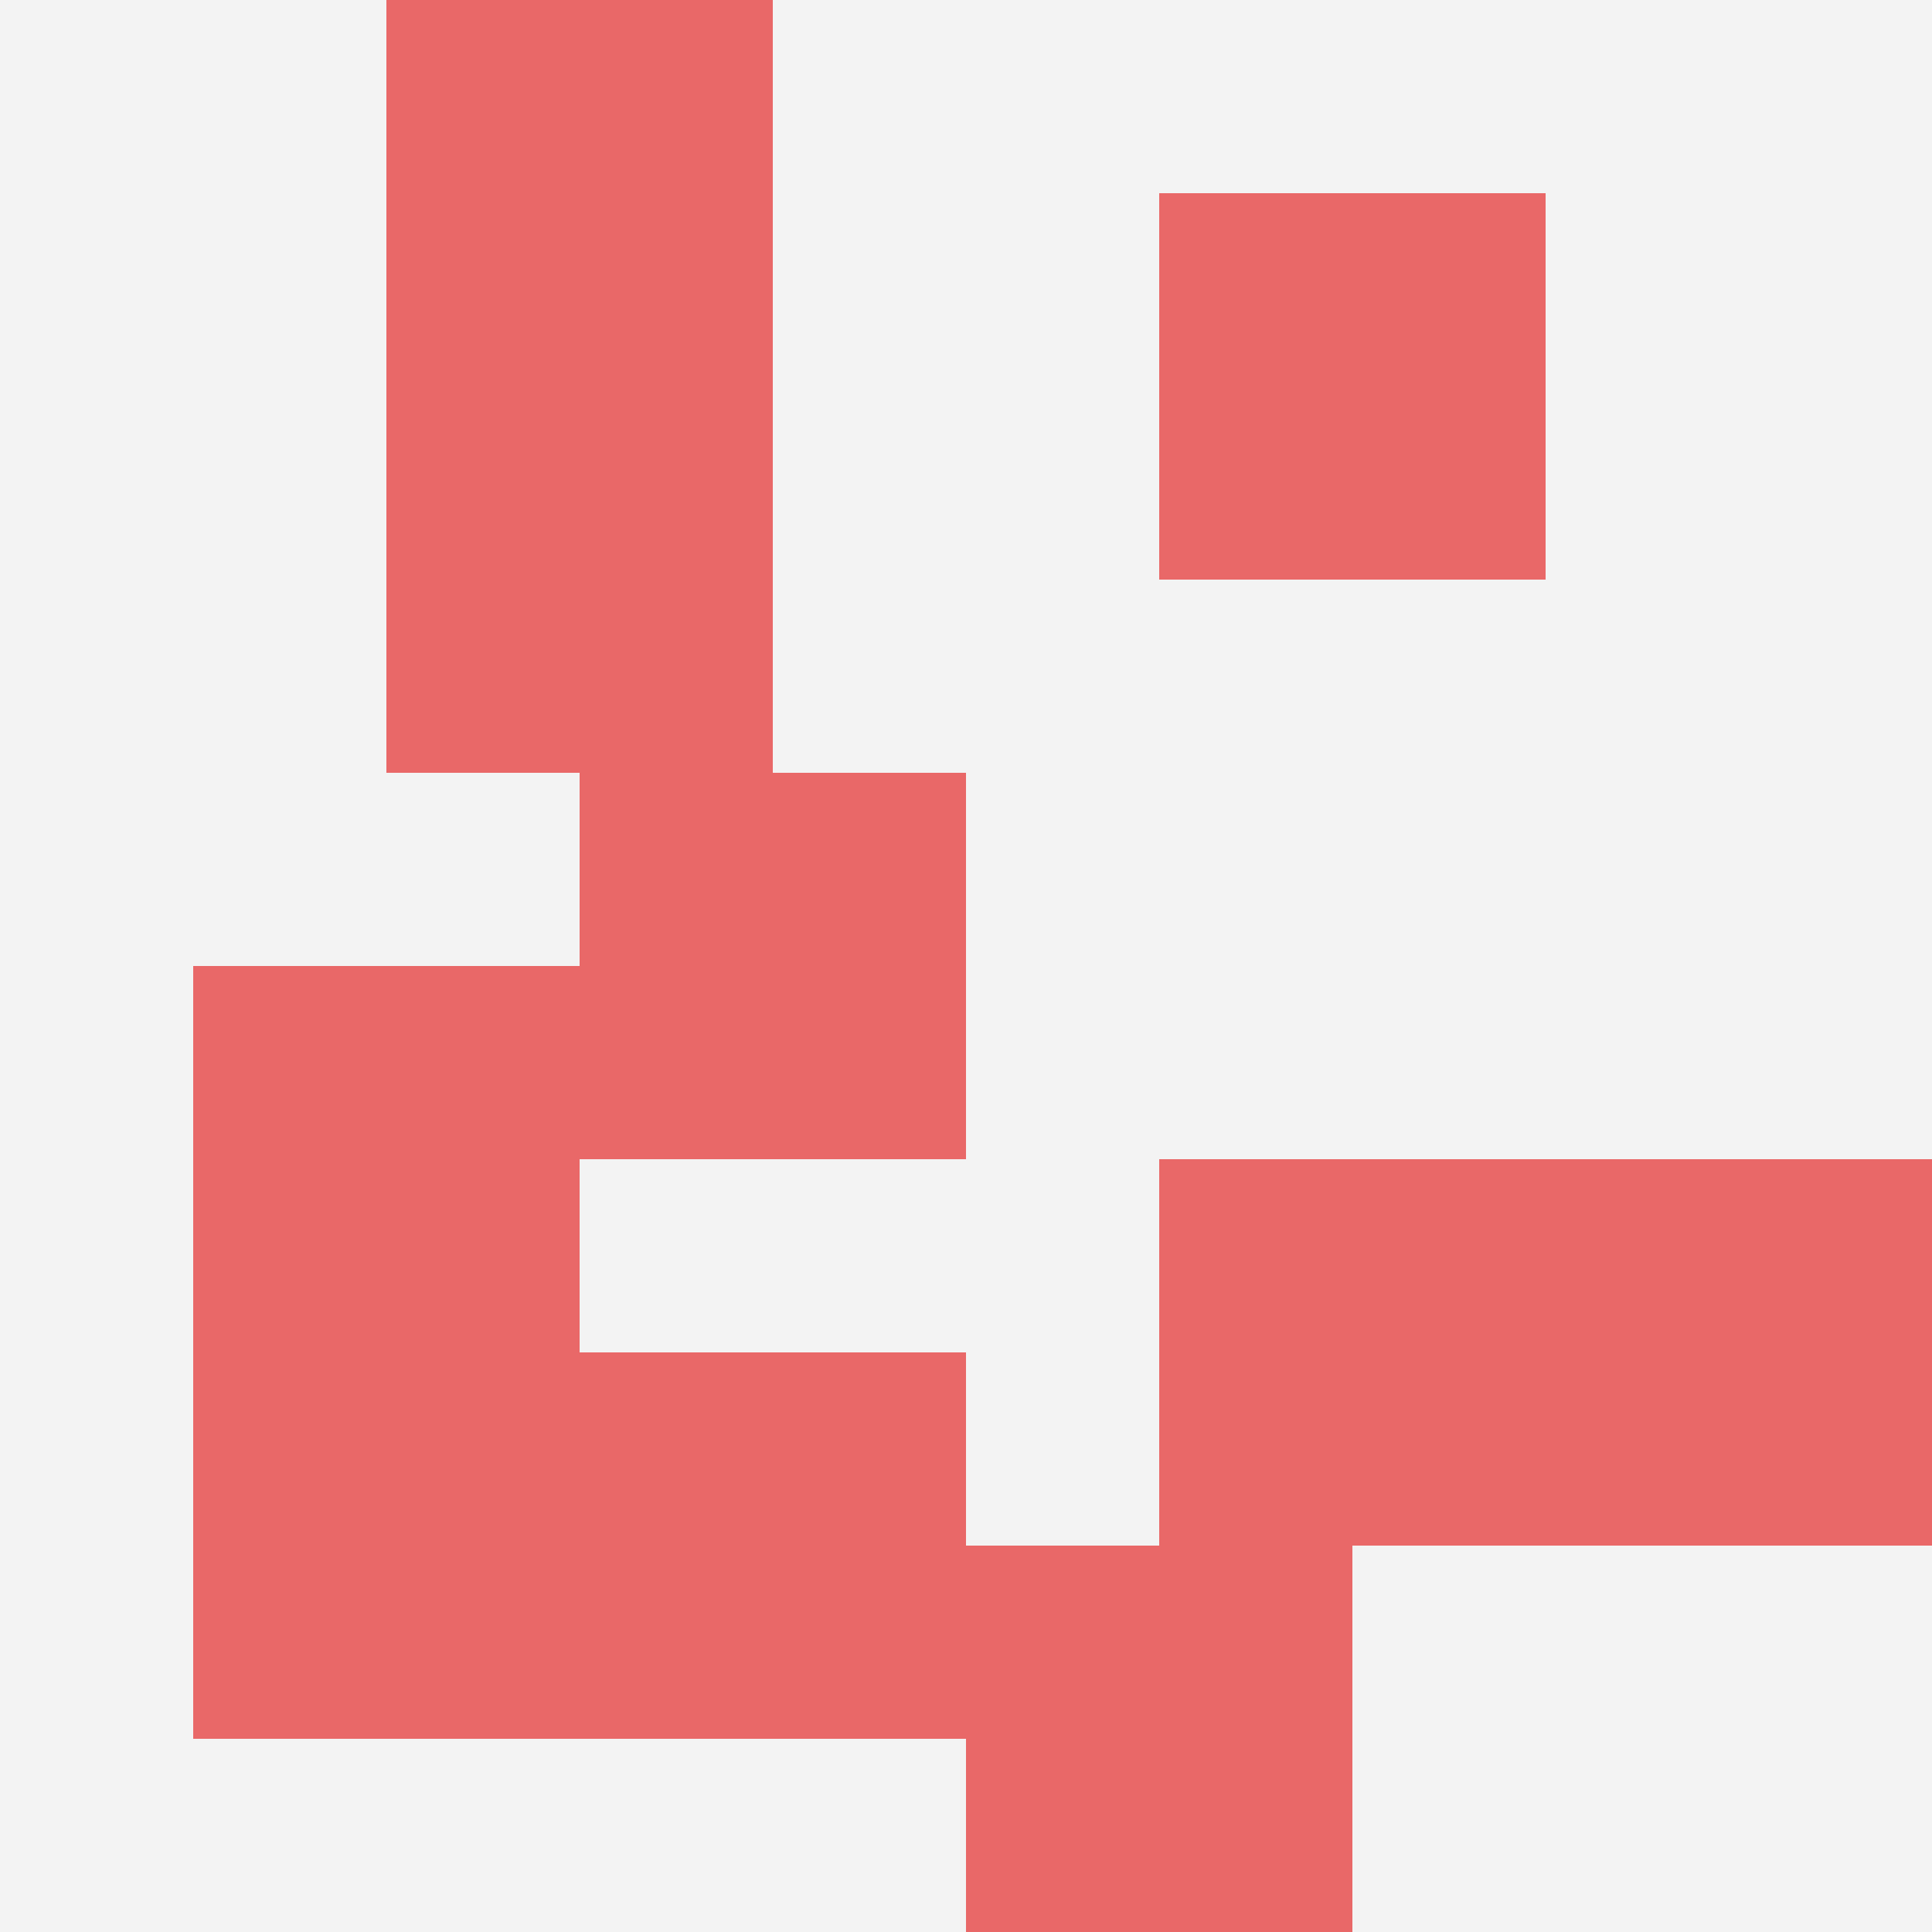<svg id="ten-svg" xmlns="http://www.w3.org/2000/svg" preserveAspectRatio="xMinYMin meet" viewBox="0 0 10 10"> <rect x="0" y="0" width="10" height="10" fill="#F3F3F3"/><rect class="t" x="1" y="7"/><rect class="t" x="3" y="7"/><rect class="t" x="8" y="6"/><rect class="t" x="6" y="1"/><rect class="t" x="3" y="4"/><rect class="t" x="2" y="0"/><rect class="t" x="2" y="2"/><rect class="t" x="1" y="5"/><rect class="t" x="6" y="6"/><rect class="t" x="5" y="8"/><style>.t{width:2px;height:2px;fill:#E96868} #ten-svg{shape-rendering:crispedges;}</style></svg>